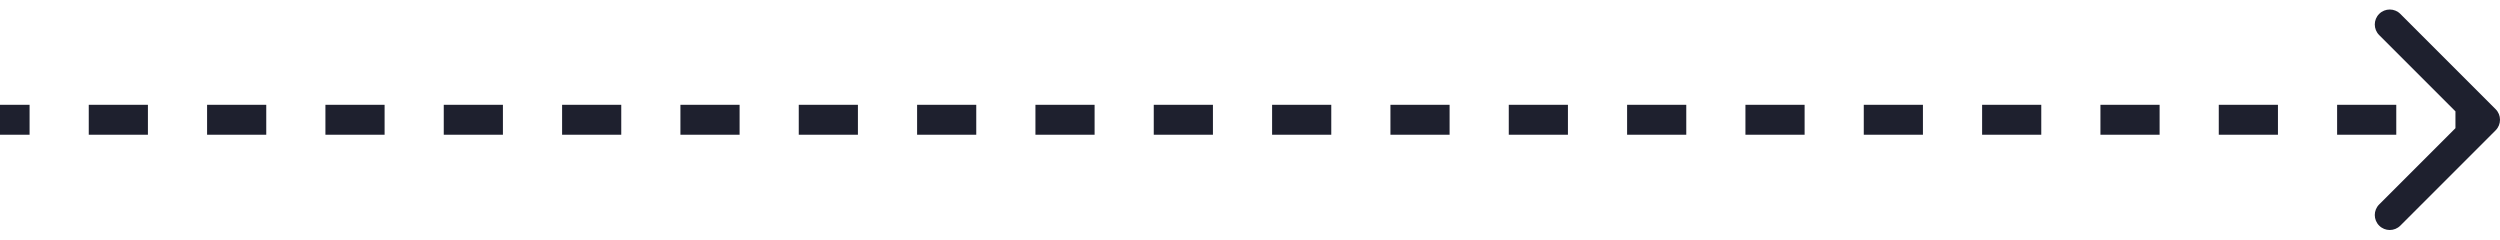 <?xml version="1.0" encoding="UTF-8"?> <svg xmlns="http://www.w3.org/2000/svg" width="167" height="16" viewBox="0 0 167 16" fill="none"><path d="M166.707 8.707C167.098 8.317 167.098 7.683 166.707 7.293L160.343 0.929C159.953 0.538 159.319 0.538 158.929 0.929C158.538 1.319 158.538 1.953 158.929 2.343L164.586 8L158.929 13.657C158.538 14.047 158.538 14.681 158.929 15.071C159.319 15.462 159.953 15.462 160.343 15.071L166.707 8.707ZM0 9H1.976V7H0V9ZM5.929 9H9.881V7H5.929V9ZM13.833 9H17.786V7H13.833V9ZM21.738 9H25.691V7H21.738V9ZM29.643 9H33.595V7H29.643V9ZM37.548 9H41.5V7H37.548V9ZM45.452 9H49.405V7H45.452V9ZM53.357 9H57.309V7H53.357V9ZM61.262 9H65.214V7H61.262V9ZM69.167 9H73.119V7H69.167V9ZM77.071 9H81.024V7H77.071V9ZM84.976 9H88.929V7H84.976V9ZM92.881 9H96.833V7H92.881V9ZM100.786 9H104.738V7H100.786V9ZM108.69 9H112.643V7H108.69V9ZM116.595 9H120.548V7H116.595V9ZM124.5 9H128.452V7H124.5V9ZM132.405 9H136.357V7H132.405V9ZM140.309 9H144.262V7H140.309V9ZM148.214 9H152.167V7H148.214V9ZM156.119 9H160.071V7H156.119V9ZM164.024 9H166V7H164.024V9ZM166.707 8.707C167.098 8.317 167.098 7.683 166.707 7.293L160.343 0.929C159.953 0.538 159.319 0.538 158.929 0.929C158.538 1.319 158.538 1.953 158.929 2.343L164.586 8L158.929 13.657C158.538 14.047 158.538 14.681 158.929 15.071C159.319 15.462 159.953 15.462 160.343 15.071L166.707 8.707ZM0 9H1.976V7H0V9ZM5.929 9H9.881V7H5.929V9ZM13.833 9H17.786V7H13.833V9ZM21.738 9H25.691V7H21.738V9ZM29.643 9H33.595V7H29.643V9ZM37.548 9H41.5V7H37.548V9ZM45.452 9H49.405V7H45.452V9ZM53.357 9H57.309V7H53.357V9ZM61.262 9H65.214V7H61.262V9ZM69.167 9H73.119V7H69.167V9ZM77.071 9H81.024V7H77.071V9ZM84.976 9H88.929V7H84.976V9ZM92.881 9H96.833V7H92.881V9ZM100.786 9H104.738V7H100.786V9ZM108.69 9H112.643V7H108.69V9ZM116.595 9H120.548V7H116.595V9ZM124.5 9H128.452V7H124.5V9ZM132.405 9H136.357V7H132.405V9ZM140.309 9H144.262V7H140.309V9ZM148.214 9H152.167V7H148.214V9ZM156.119 9H160.071V7H156.119V9ZM164.024 9H166V7H164.024V9Z" fill="#1E202E"></path></svg> 